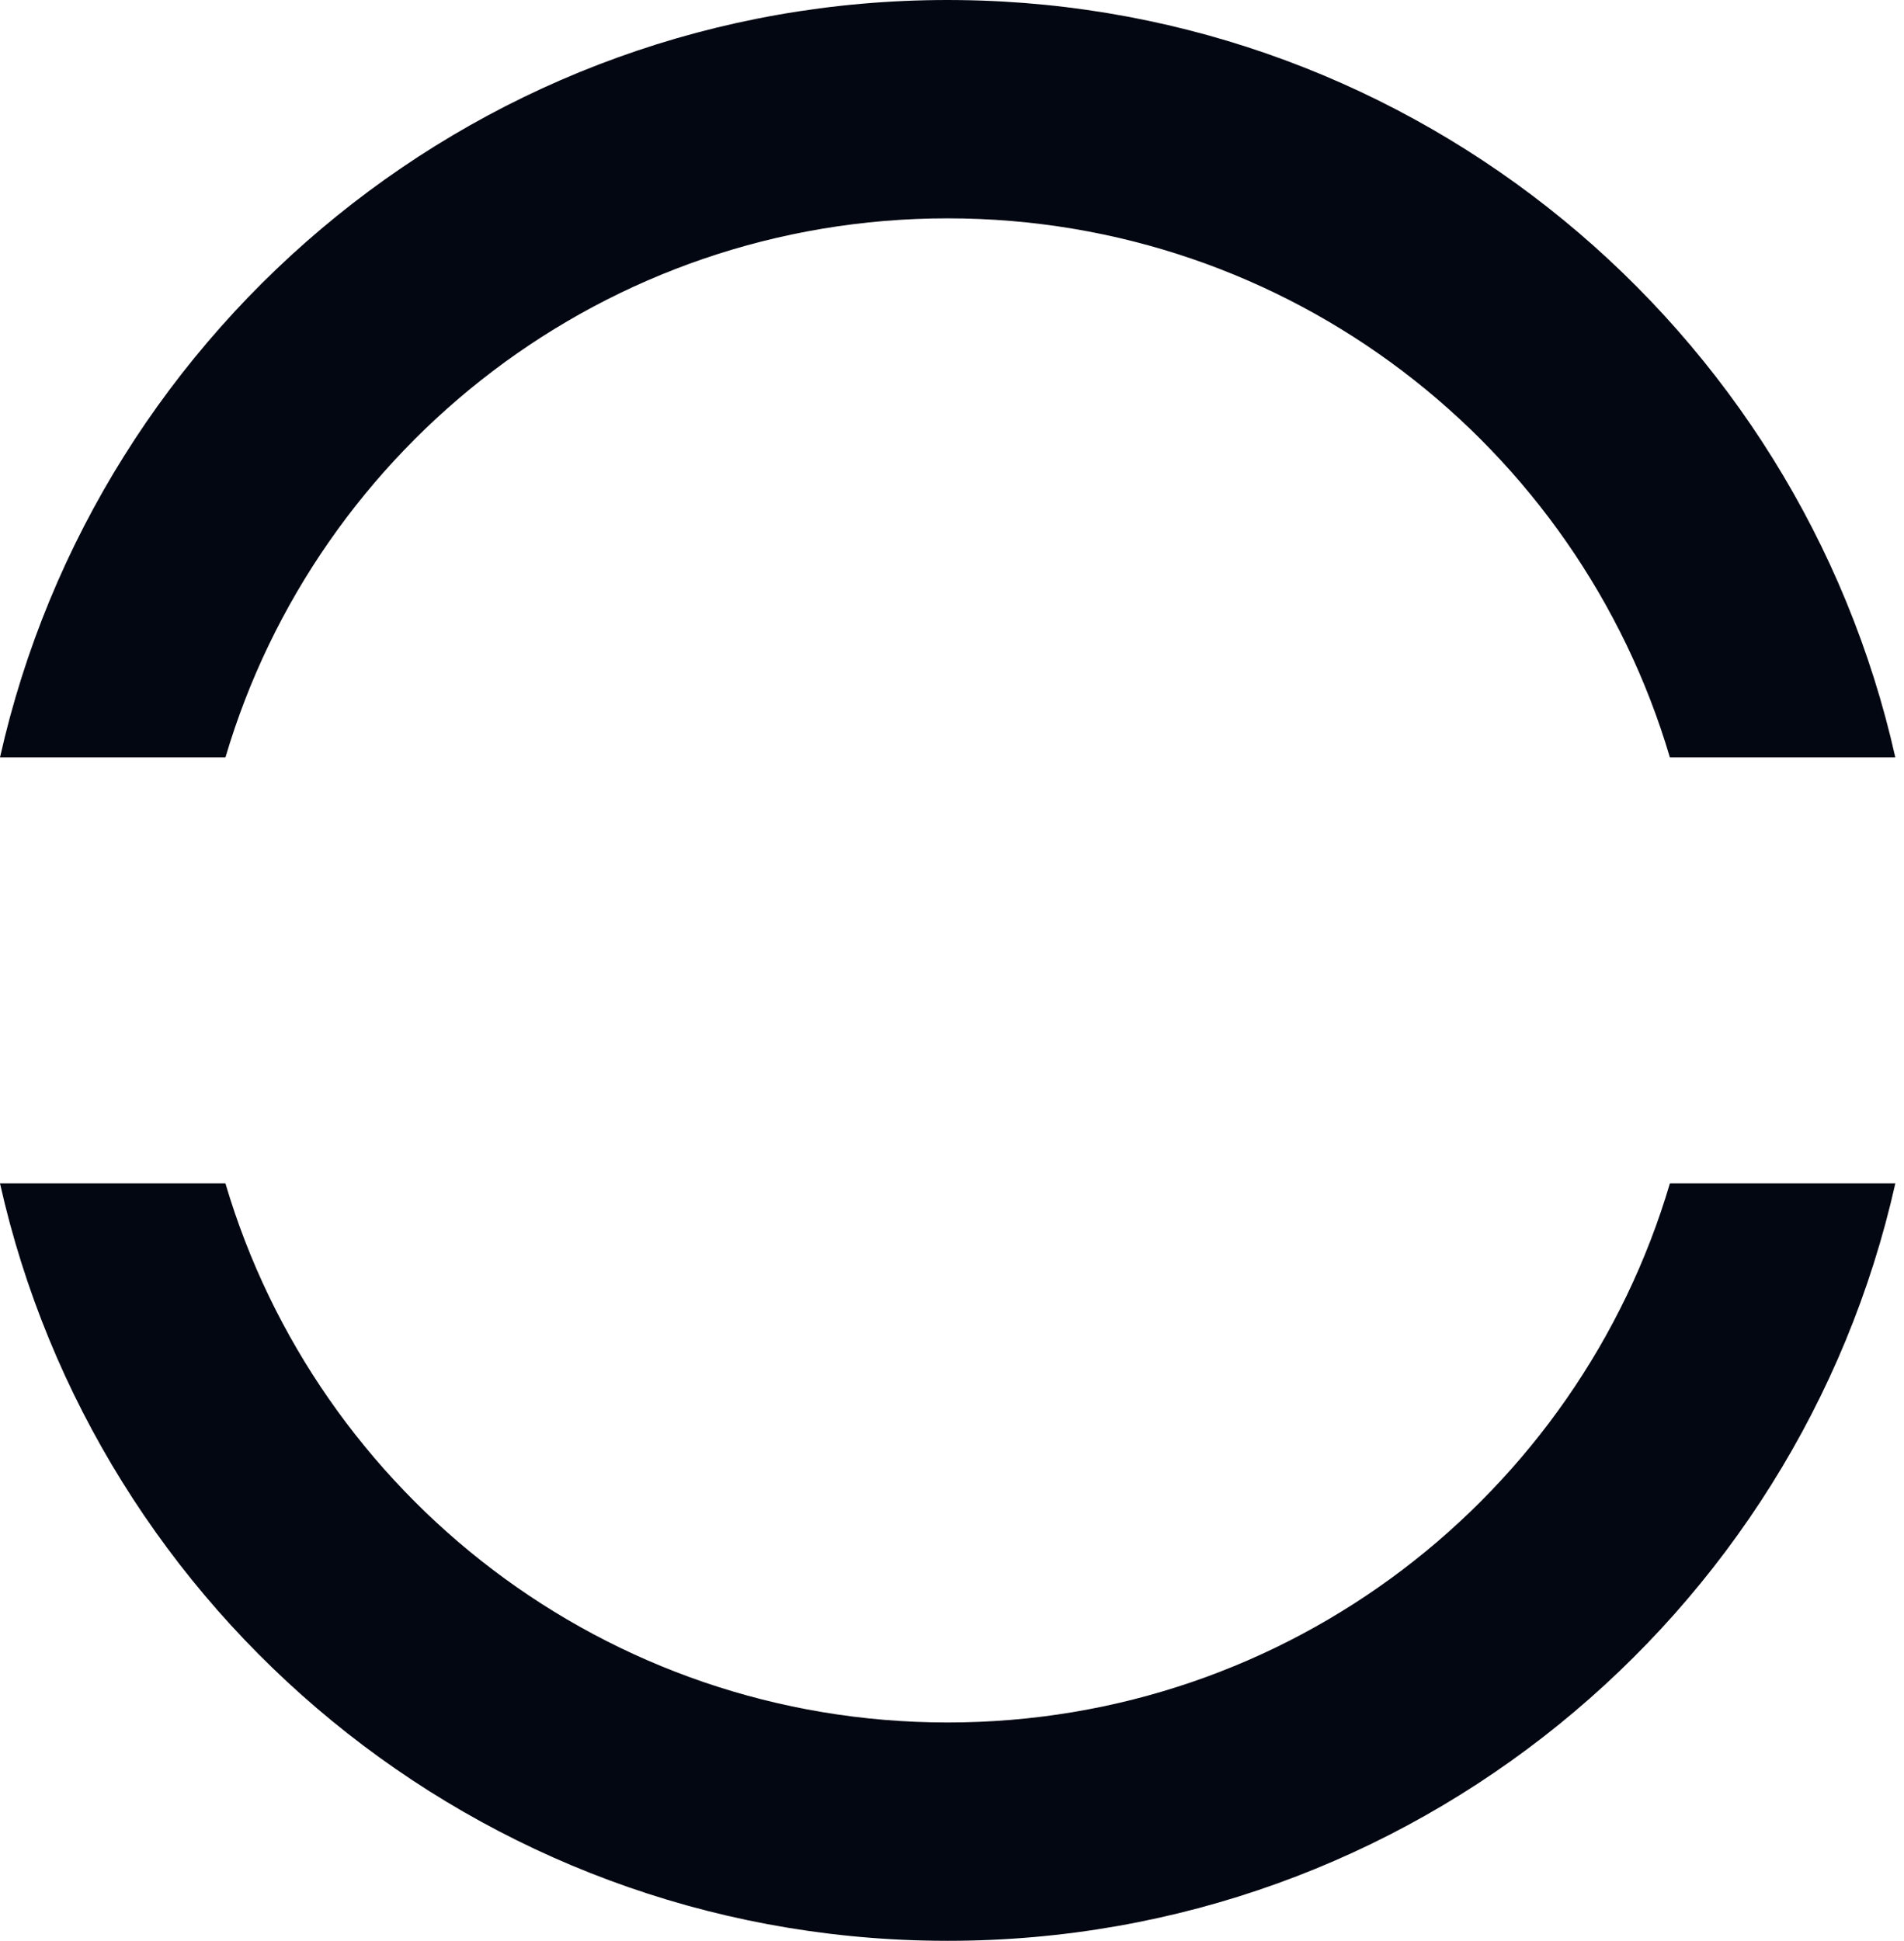 <svg width="157" height="160" viewBox="0 0 157 160" fill="none" xmlns="http://www.w3.org/2000/svg">
<path d="M156.285 97.559C148.274 133.295 116.331 160 78.143 160L77.107 159.993C39.378 159.516 7.938 132.971 0 97.559H18.589C26.169 123.24 49.952 142 78.143 142C106.333 142 130.116 123.24 137.696 97.559H156.285ZM79.178 0.007C116.905 0.484 148.344 27.027 156.284 62.438H137.694C130.113 36.758 106.331 18 78.143 18C49.954 18 26.172 36.758 18.591 62.438H0.001C8.013 26.703 39.956 0 78.143 0L79.178 0.007Z" fill="#030712"/>
</svg>
